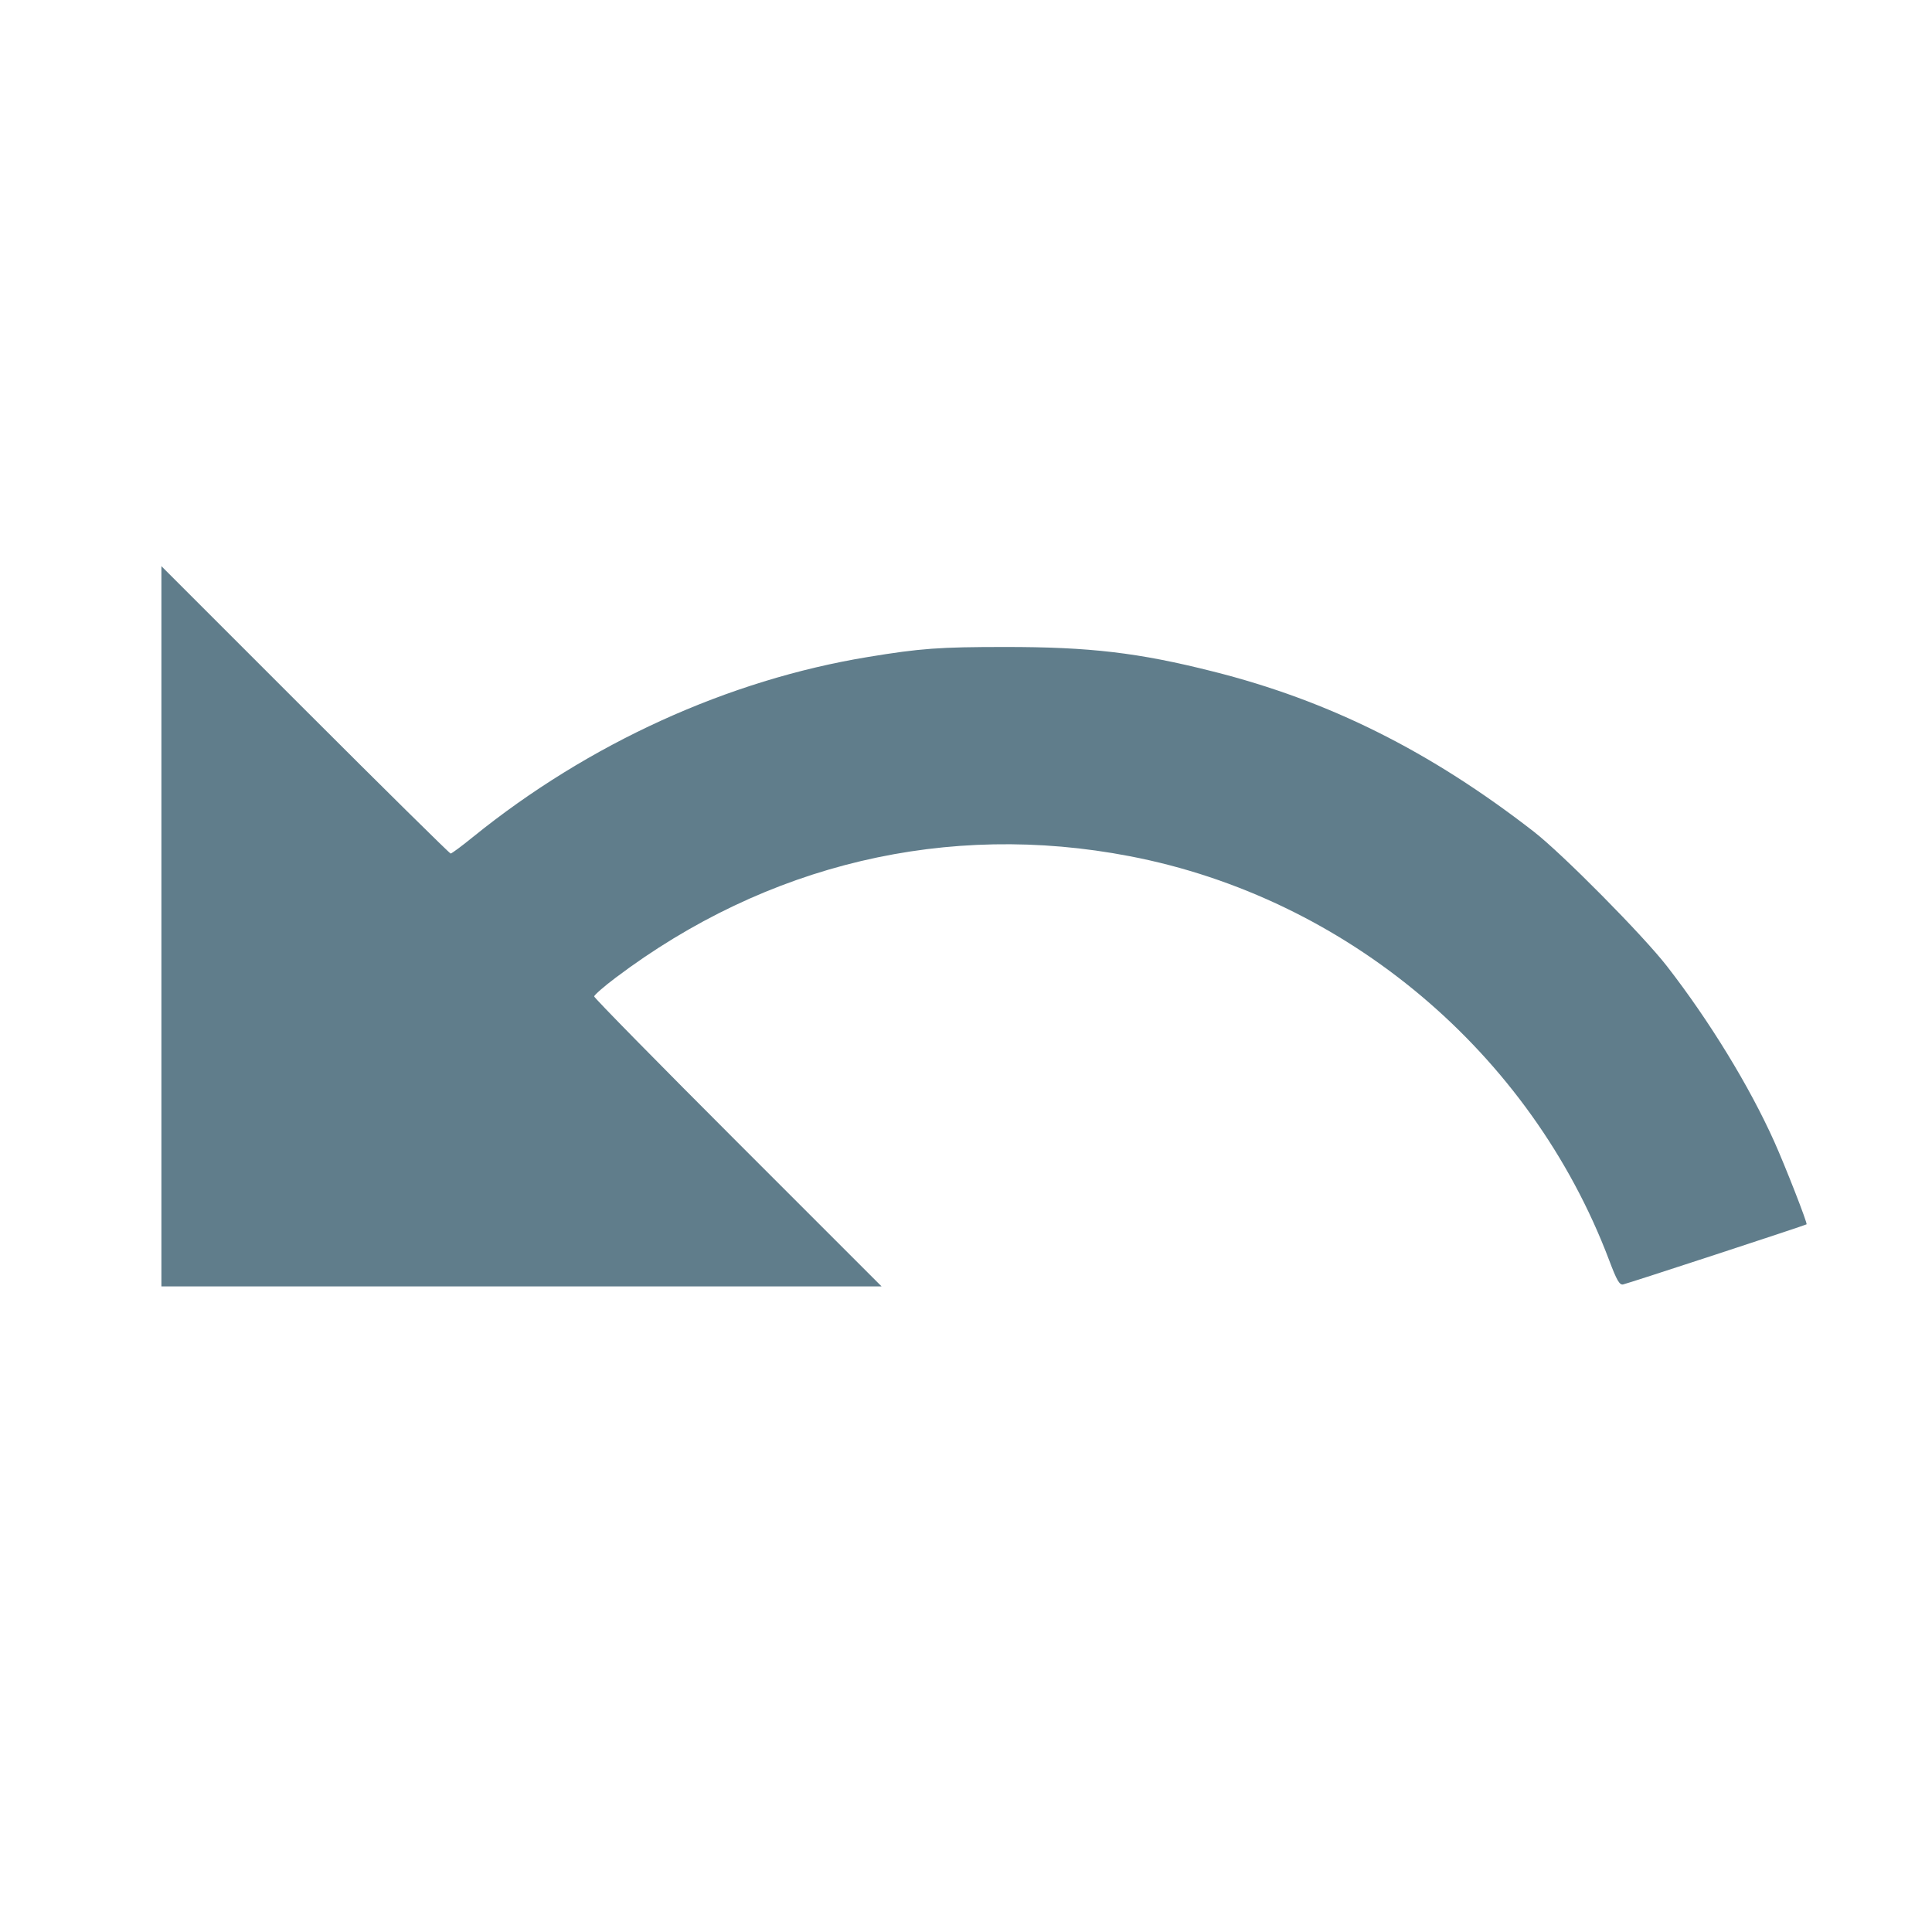 <?xml version="1.0" encoding="UTF-8" standalone="no"?>
<svg
   viewBox="0 0 24 24"
   version="1.1"
   id="svg1"
   sodipodi:docname="MenuUndo.svg"
   inkscape:export-filename="MenuUndo.png"
   inkscape:export-xdpi="1024"
   inkscape:export-ydpi="1024"
   inkscape:version="1.3.2 (091e20e, 2023-11-25, custom)"
   xmlns:inkscape="http://www.inkscape.org/namespaces/inkscape"
   xmlns:sodipodi="http://sodipodi.sourceforge.net/DTD/sodipodi-0.dtd"
   xmlns="http://www.w3.org/2000/svg"
   xmlns:svg="http://www.w3.org/2000/svg">
  <defs
     id="defs1" />
  <sodipodi:namedview
     id="namedview1"
     pagecolor="#ffffff"
     bordercolor="#000000"
     borderopacity="0.25"
     inkscape:showpageshadow="2"
     inkscape:pageopacity="0.0"
     inkscape:pagecheckerboard="0"
     inkscape:deskcolor="#d1d1d1"
     showgrid="false"
     inkscape:zoom="32.916667"
     inkscape:cx="11.98481"
     inkscape:cy="12"
     inkscape:window-width="1920"
     inkscape:window-height="1017"
     inkscape:window-x="-8"
     inkscape:window-y="-8"
     inkscape:window-maximized="1"
     inkscape:current-layer="svg1" />
  <path
     d="M 12.5,8 C 9.85,8 7.45,9 5.6,10.6 L 2,7 v 9 h 9 L 7.38,12.38 c 1.39,-1.16 3.16,-1.88 5.12,-1.88 3.54,0 6.55,2.31 7.6,5.5 l 2.37,-0.78 C 21.08,11.03 17.15,8 12.5,8 Z"
     id="path1"
     style="display:none" />
  <path
     style="fill:#607d8b;fill-opacity:1;stroke-width:0.001"
     d="M 2.005,11.506 V 7.033 l 1.785,1.785 c 0.982,0.982 1.796,1.785 1.808,1.785 0.013,0 0.139,-0.093 0.279,-0.207 1.435,-1.161 3.168,-1.95 4.907,-2.235 0.65,-0.107 0.887,-0.124 1.701,-0.124 1.051,-5.627e-4 1.656,0.07 2.582,0.304 1.441,0.362 2.7,0.991 3.985,1.989 0.355,0.275 1.359,1.29 1.656,1.673 0.53,0.683 1.023,1.49 1.331,2.175 0.139,0.309 0.416,1.019 0.403,1.031 -0.014,0.012 -2.226,0.737 -2.28,0.747 -0.044,0.008 -0.078,-0.05 -0.174,-0.305 -0.974,-2.572 -3.259,-4.497 -5.954,-5.015 -2.266,-0.436 -4.508,0.094 -6.387,1.51 -0.146,0.11 -0.266,0.215 -0.266,0.232 0,0.018 0.803,0.835 1.785,1.817 l 1.785,1.785 H 6.478 2.005 Z"
     id="path2" />
</svg>
